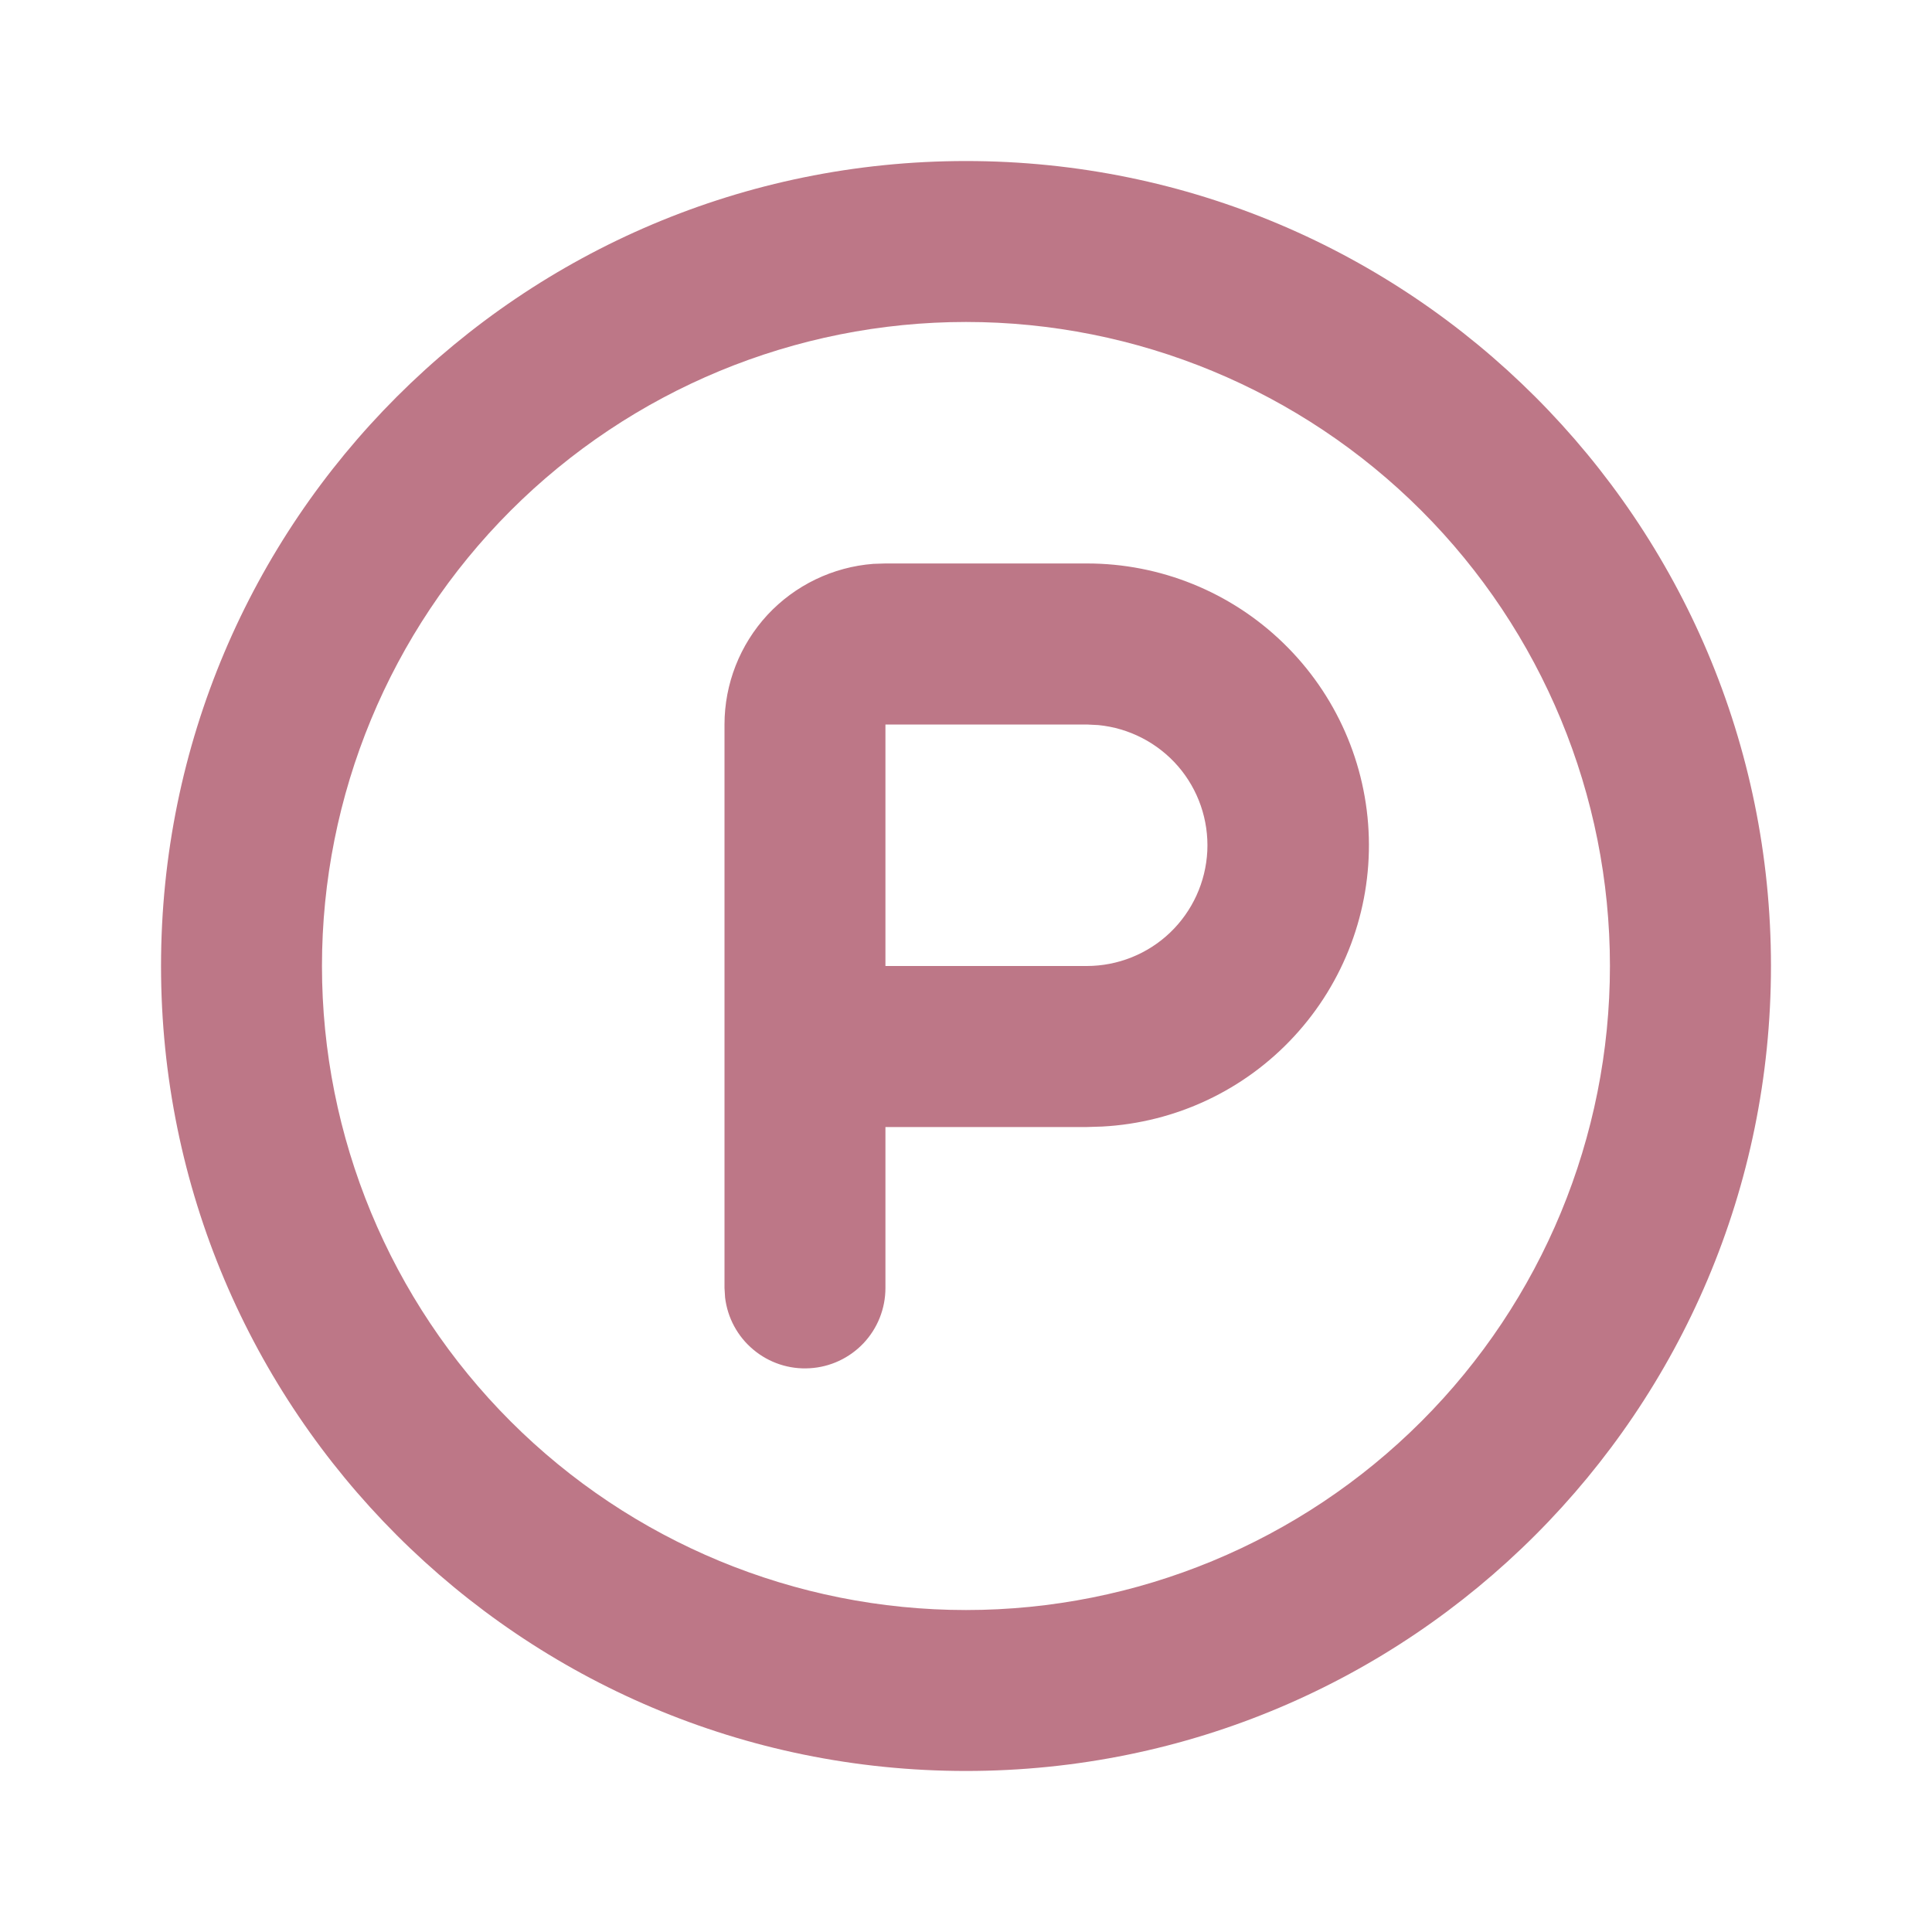 <svg width="20" height="20" viewBox="0 0 20 20" fill="none" xmlns="http://www.w3.org/2000/svg">
<g clip-path="url(#clip0_3533_10933)">
<path fill-rule="evenodd" clip-rule="evenodd" d="M10 1.667C14.602 1.667 18.333 5.397 18.333 10C18.333 14.602 14.602 18.333 10 18.333C5.397 18.333 1.667 14.602 1.667 10C1.667 5.397 5.397 1.667 10 1.667ZM10 3.333C8.232 3.333 6.536 4.036 5.286 5.286C4.036 6.536 3.333 8.232 3.333 10C3.333 11.768 4.036 13.464 5.286 14.714C6.536 15.964 8.232 16.667 10 16.667C11.768 16.667 13.464 15.964 14.714 14.714C15.964 13.464 16.666 11.768 16.666 10C16.666 8.232 15.964 6.536 14.714 5.286C13.464 4.036 11.768 3.333 10 3.333ZM11.25 5.833C12.01 5.832 12.741 6.128 13.286 6.658C13.832 7.188 14.149 7.91 14.17 8.67C14.191 9.43 13.914 10.168 13.398 10.727C12.883 11.286 12.169 11.622 11.41 11.662L11.25 11.667H9.166V13.333C9.166 13.546 9.085 13.75 8.939 13.905C8.793 14.059 8.594 14.152 8.382 14.164C8.17 14.177 7.961 14.108 7.798 13.971C7.635 13.835 7.531 13.642 7.506 13.431L7.5 13.333V7.5C7.5 7.08 7.659 6.675 7.944 6.366C8.23 6.058 8.622 5.869 9.041 5.837L9.166 5.833H11.25ZM11.25 7.5H9.166V10H11.25C11.571 10 11.88 9.876 12.112 9.655C12.344 9.433 12.482 9.131 12.498 8.81C12.513 8.489 12.405 8.175 12.195 7.932C11.985 7.69 11.689 7.537 11.37 7.506L11.25 7.5Z" fill="#BD7787"/>
</g>
<defs>
<clipPath id="clip0_3533_10933">
<rect width="20" height="20" fill="white"/>
</clipPath>
</defs>
</svg>
